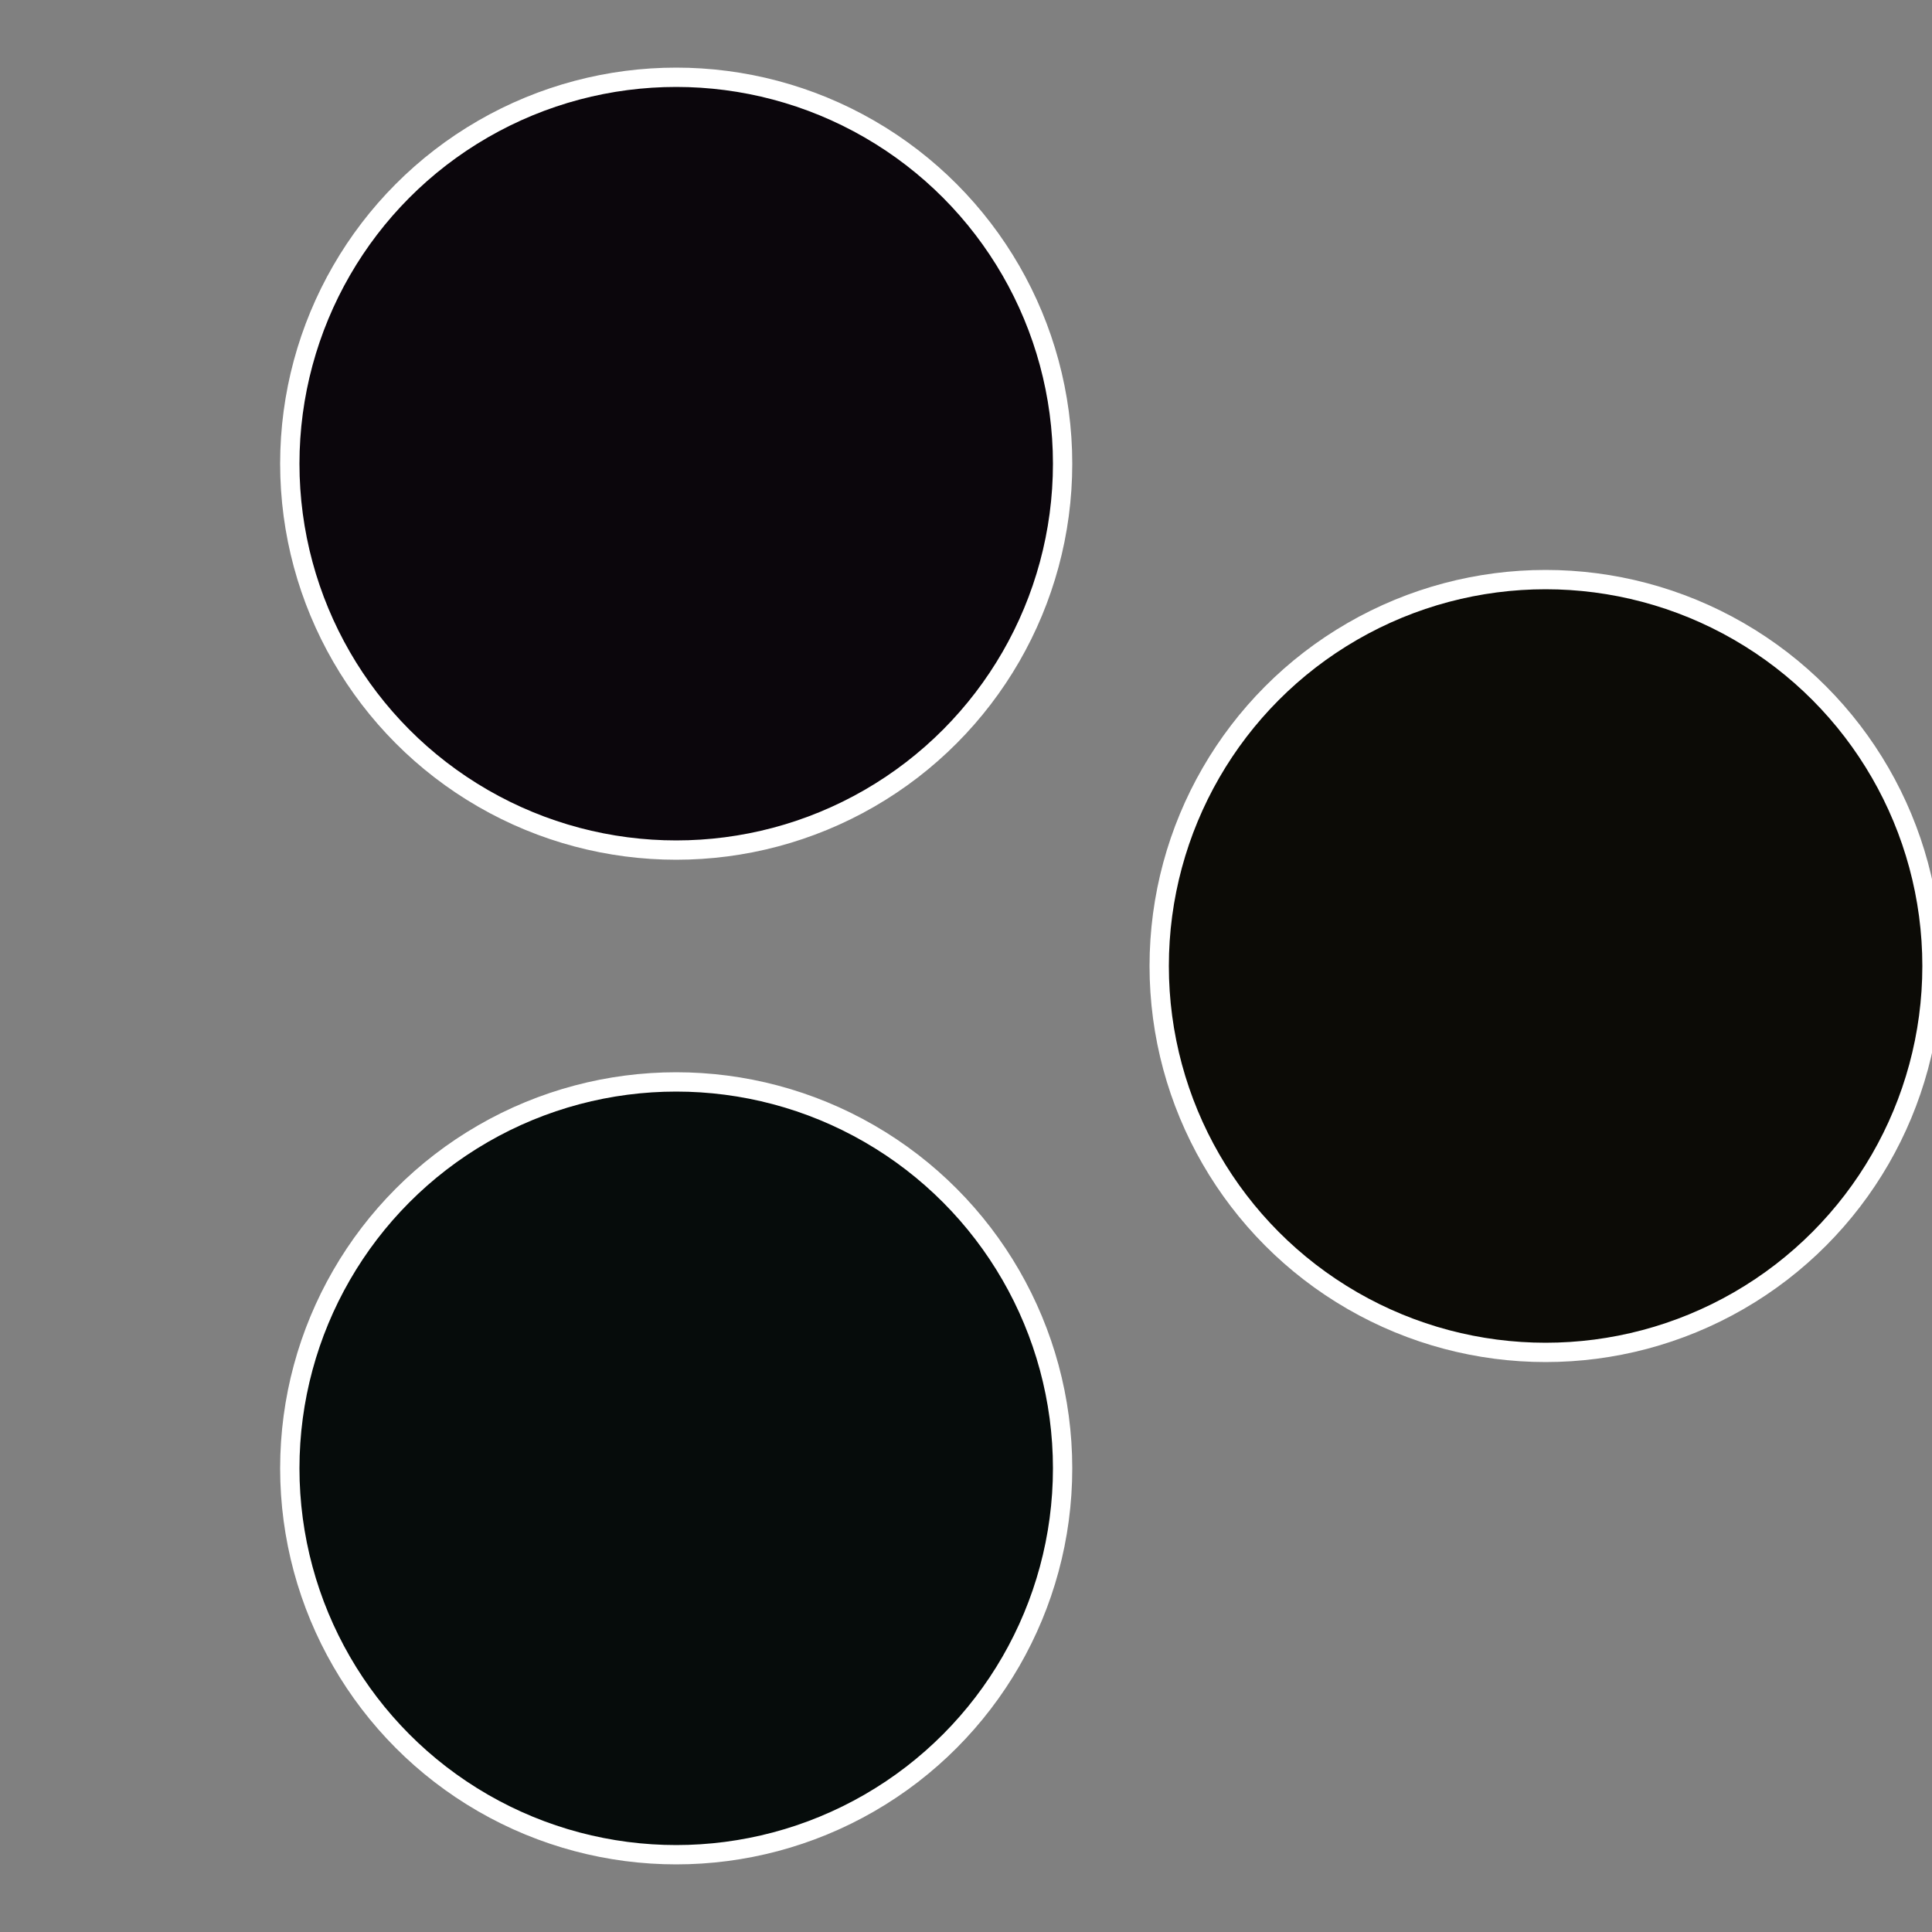 <?xml version="1.0" standalone="no"?>
<svg width="500" height="500" viewBox="-1 -1 2 2" xmlns="http://www.w3.org/2000/svg">
 
                <rect x="-1" y="-1" width="2" height="2" fill="#808080" stroke="none"/>
 
                <circle cx="0.6" cy="0" r="0.4" fill="#0c0b06" stroke="#fff" stroke-width="1%" />
             
                <circle cx="-0.3" cy="0.52" r="0.4" fill="#060c0b" stroke="#fff" stroke-width="1%" />
             
                <circle cx="-0.3" cy="-0.52" r="0.4" fill="#0b060c" stroke="#fff" stroke-width="1%" />
            </svg>
